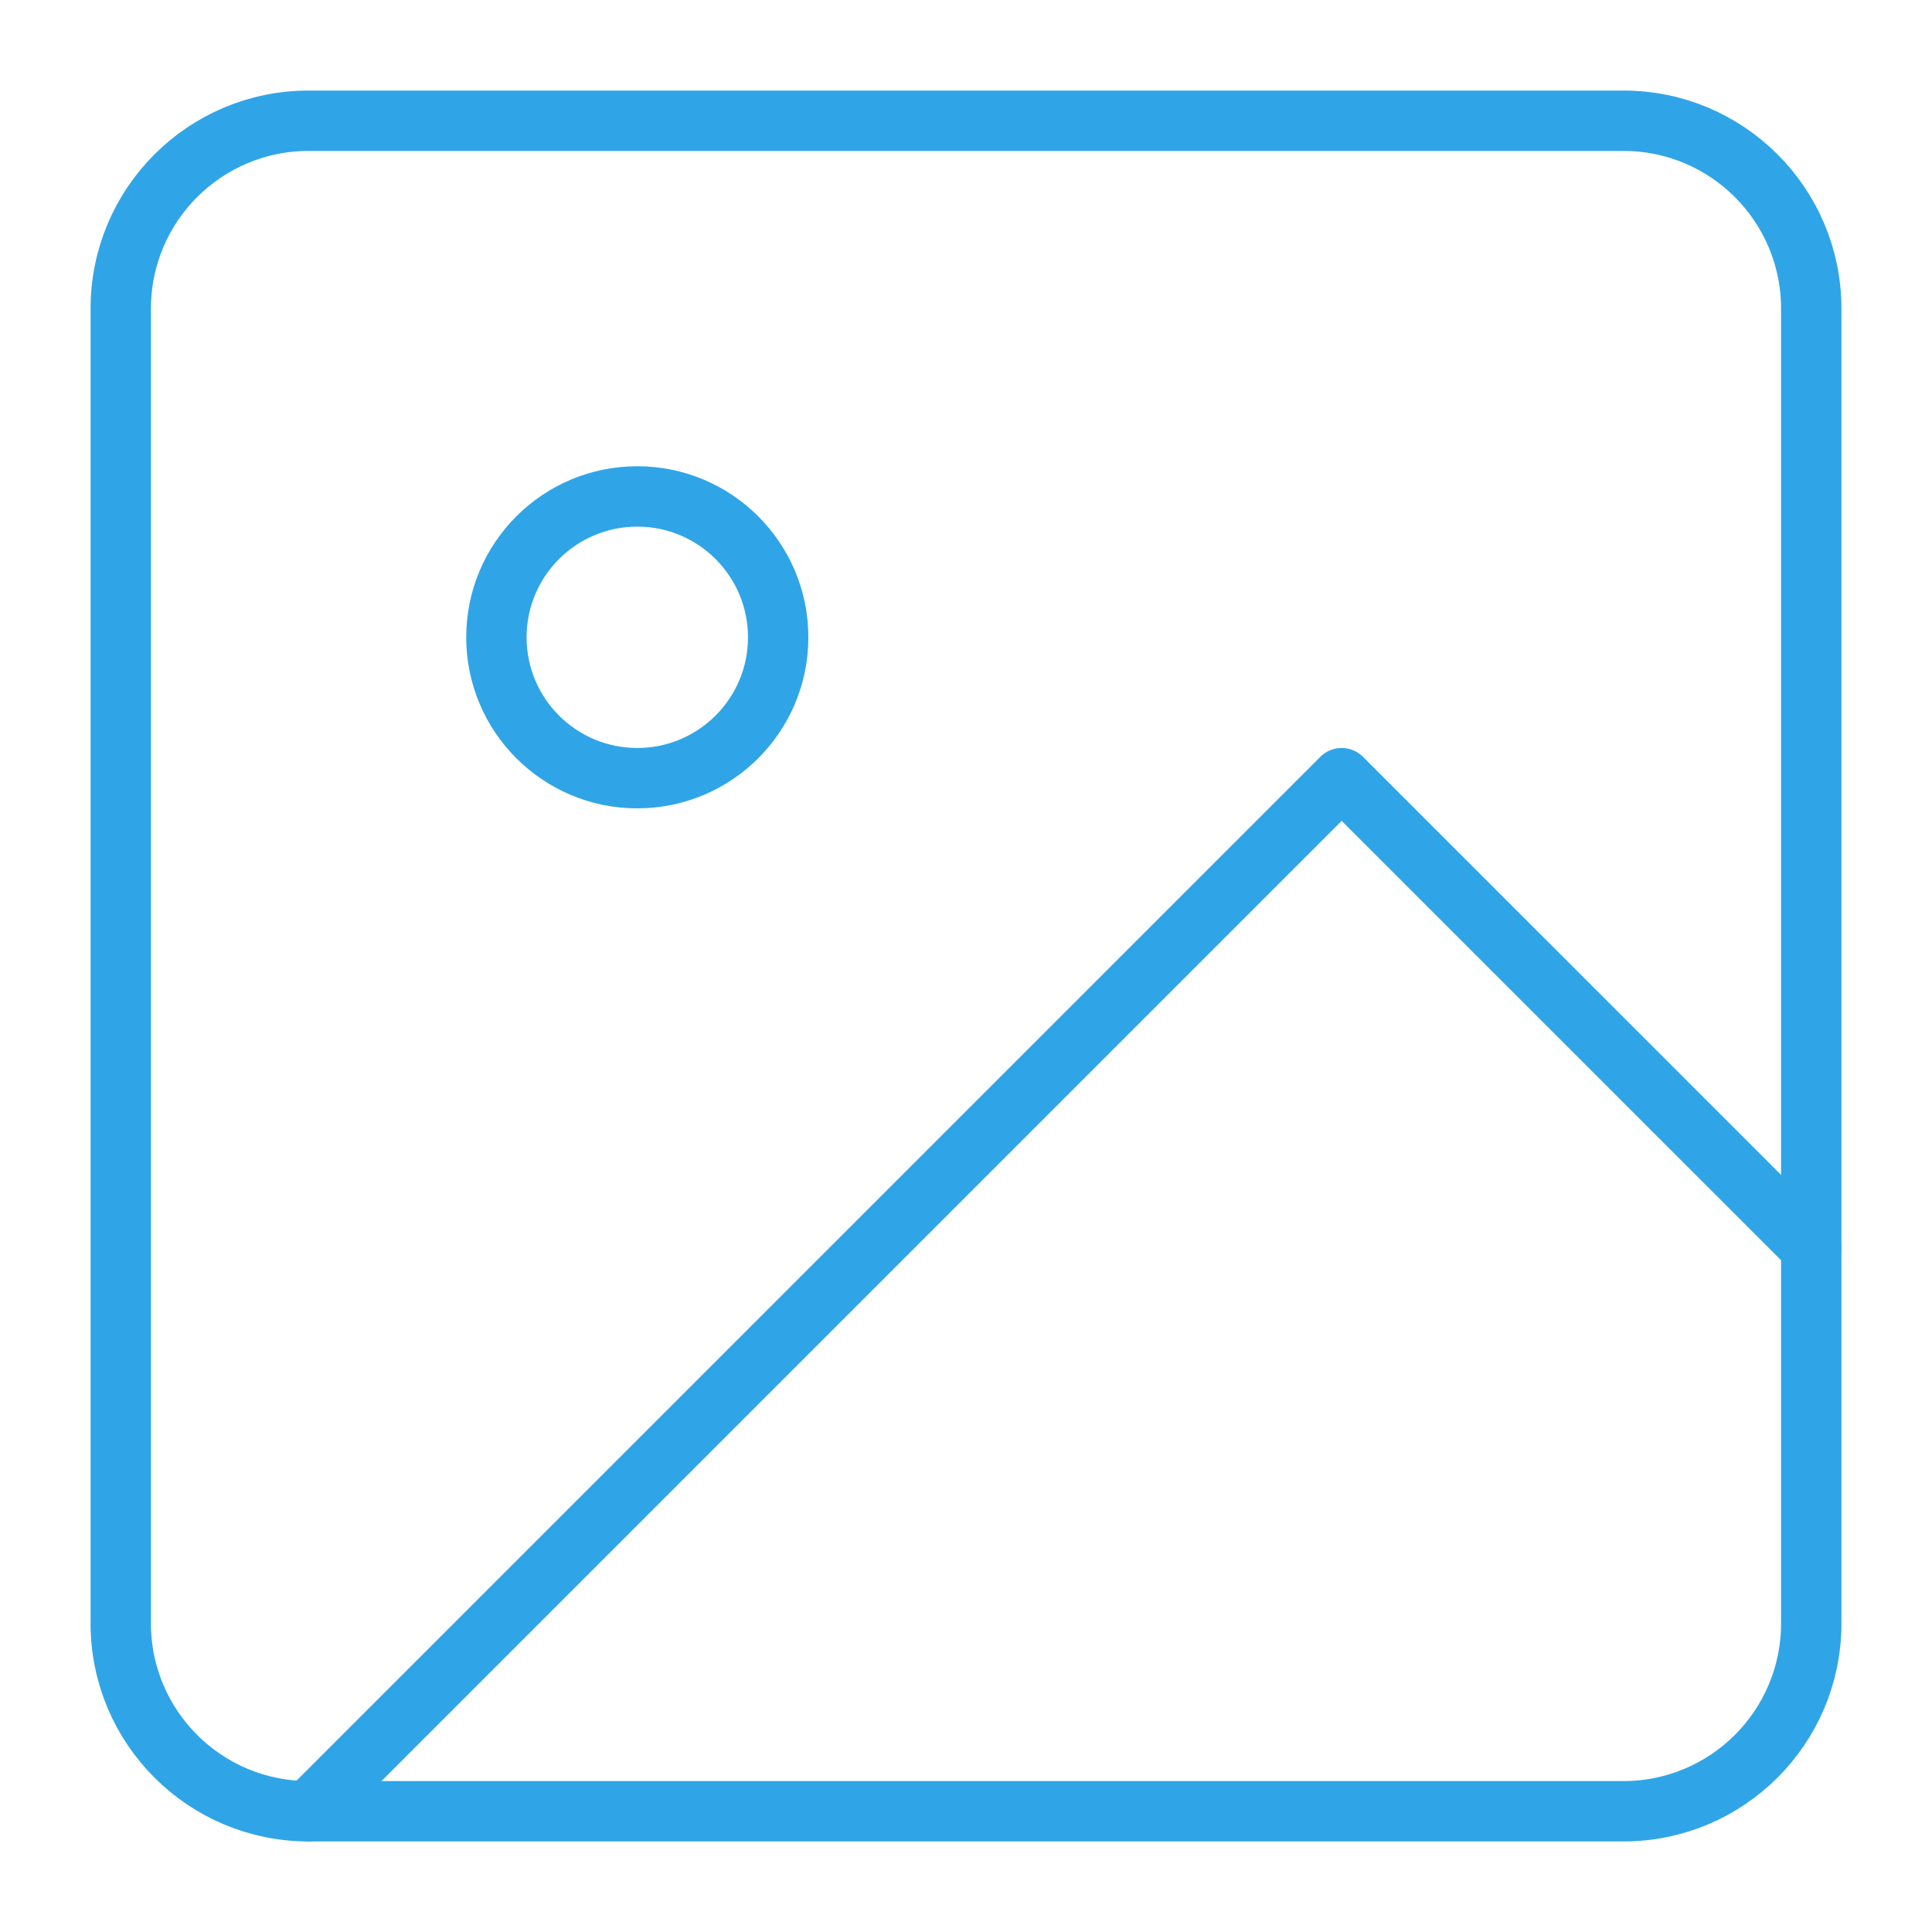 <svg width="64" height="64" viewBox="0 0 64 64" fill="none" xmlns="http://www.w3.org/2000/svg">
<path d="M53.778 4H10.222C6.786 4 4 6.786 4 10.222V53.778C4 57.214 6.786 60 10.222 60H53.778C57.214 60 60 57.214 60 53.778V10.222C60 6.786 57.214 4 53.778 4Z" stroke="#2FA5E7" stroke-width="2" stroke-linecap="round" stroke-linejoin="round"/>
<path d="M21.111 25.778C23.688 25.778 25.778 23.689 25.778 21.111C25.778 18.534 23.688 16.445 21.111 16.445C18.534 16.445 16.444 18.534 16.444 21.111C16.444 23.689 18.534 25.778 21.111 25.778Z" stroke="#2FA5E7" stroke-width="2" stroke-linecap="round" stroke-linejoin="round"/>
<path d="M60 41.333L44.444 25.778L10.222 60" stroke="#2FA5E7" stroke-width="2" stroke-linecap="round" stroke-linejoin="round"/>
</svg>
